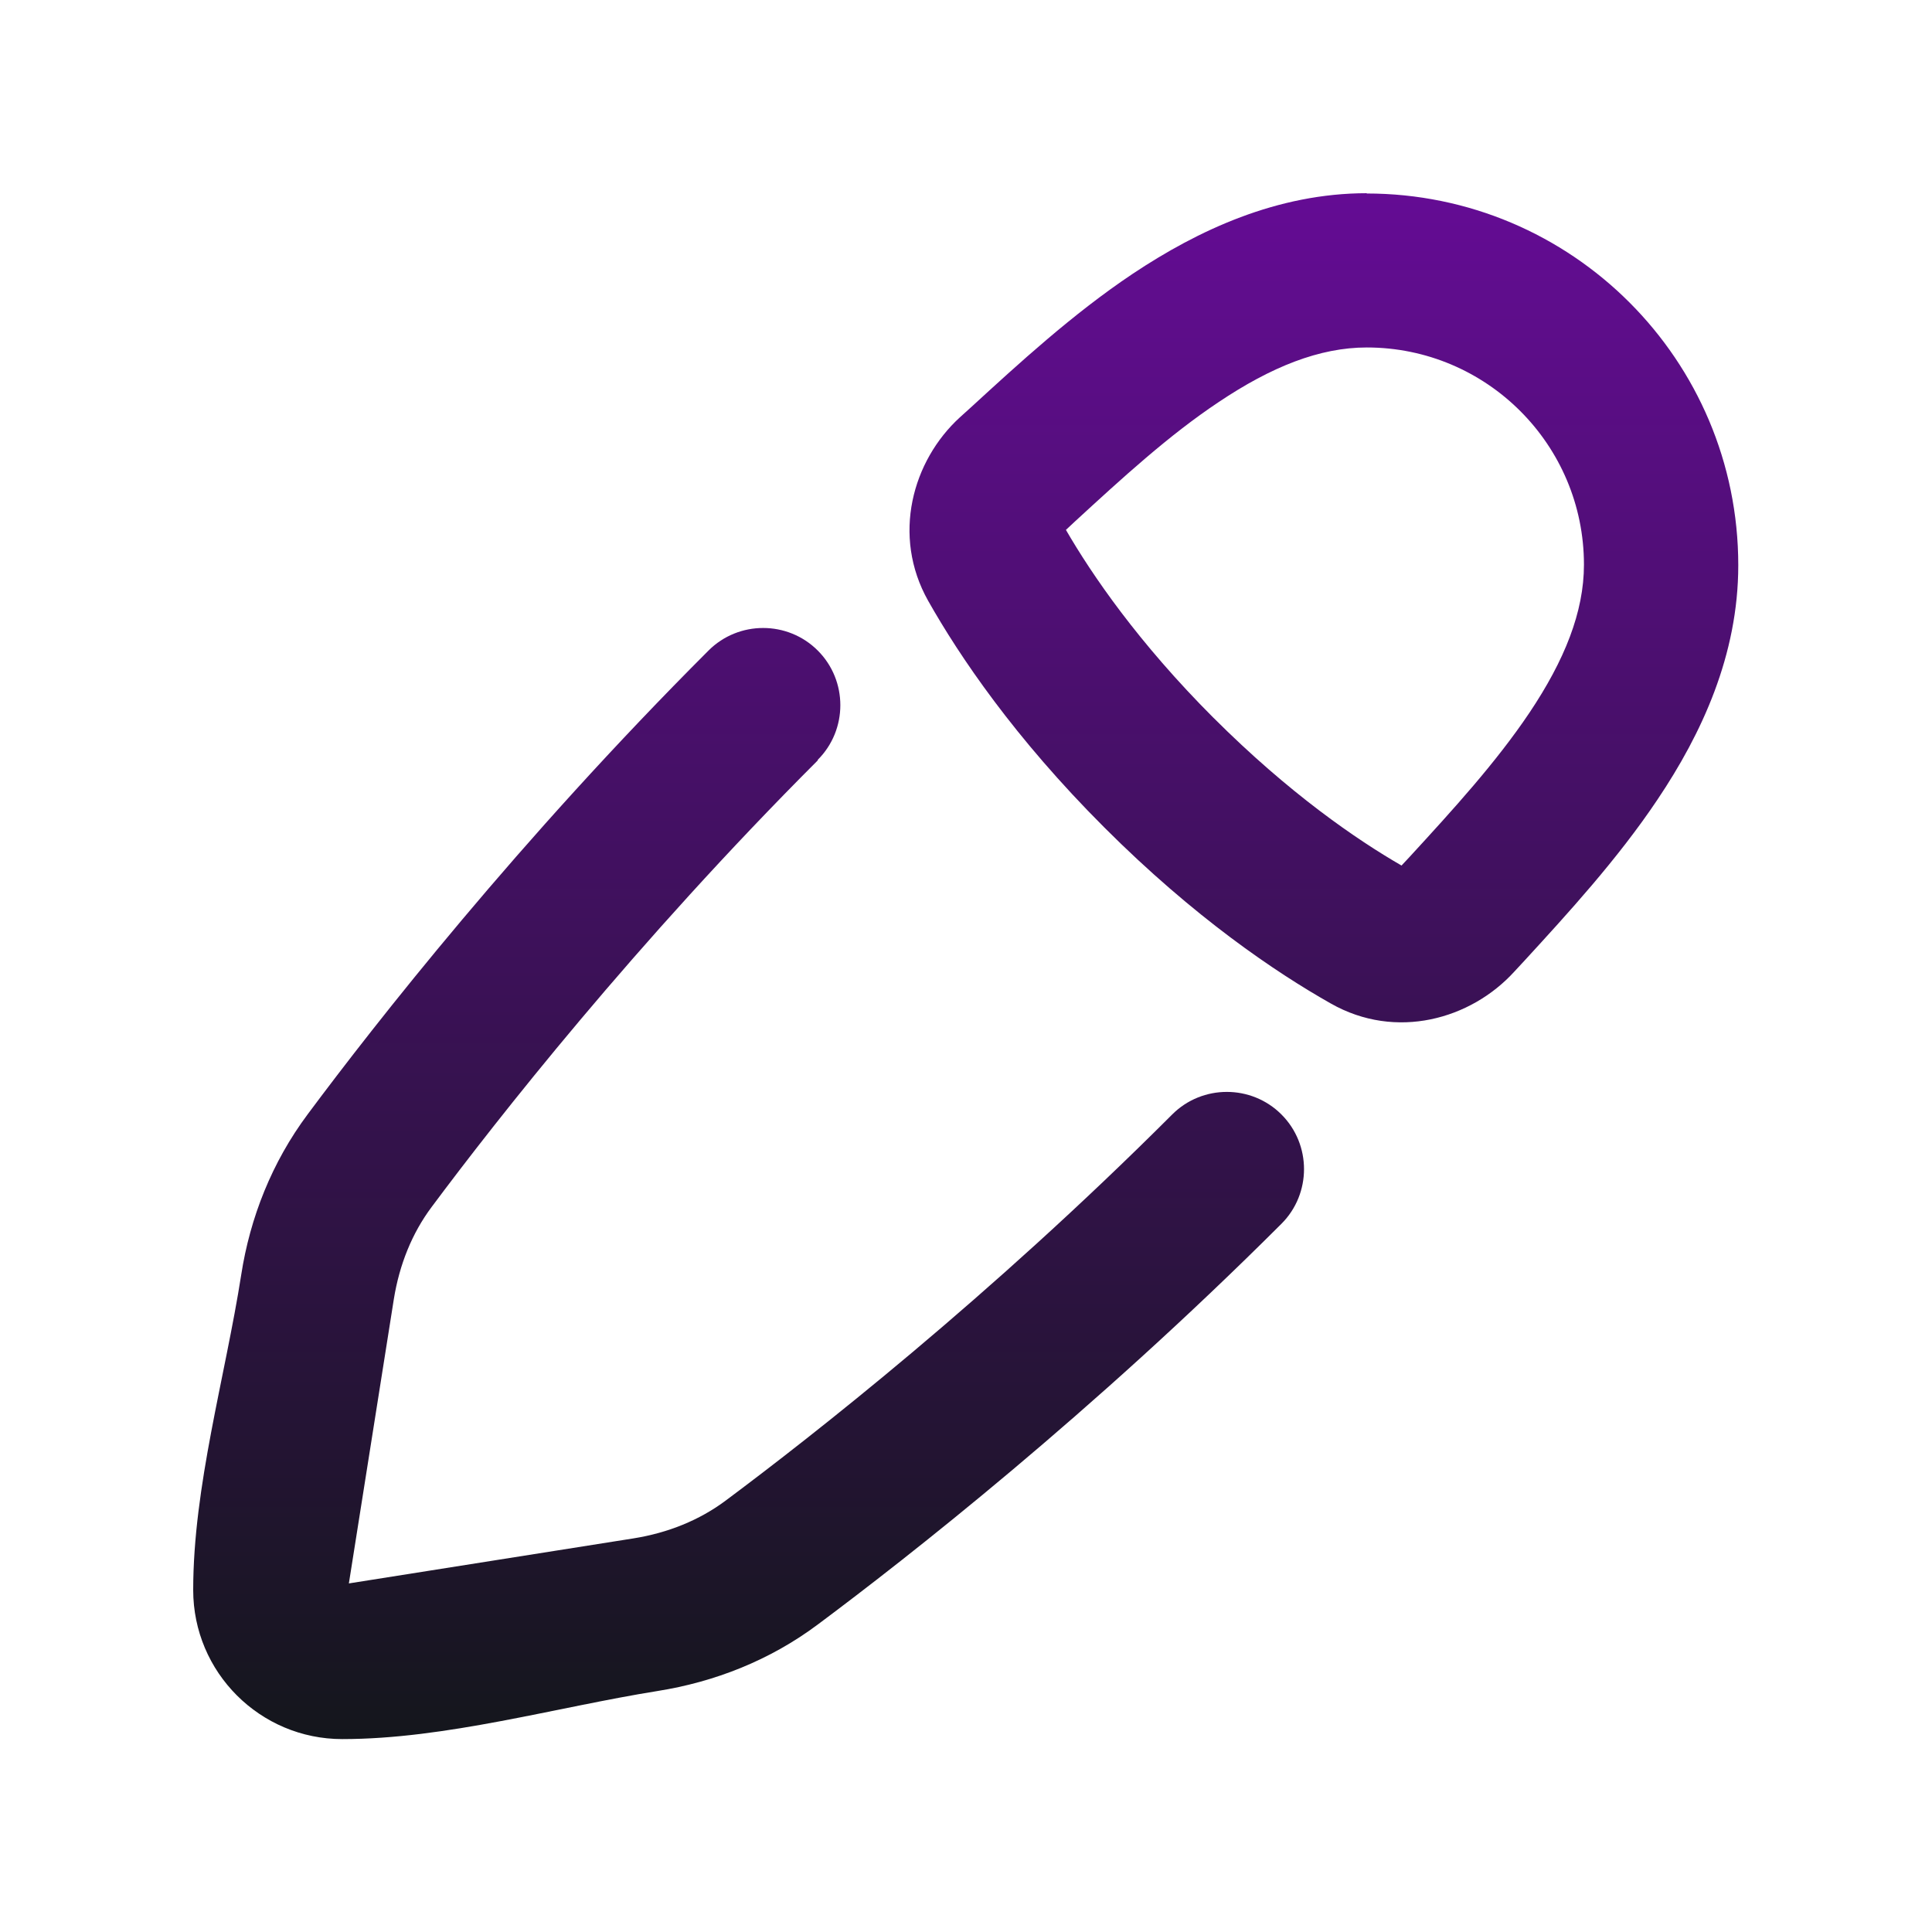 <svg width="40" height="40" viewBox="0 0 40 40" fill="none" xmlns="http://www.w3.org/2000/svg">
<g clip-path="url(#clip0_11_580)">
<path d="M28.303 4C26.44 4 24.806 4.766 23.451 5.669C22.211 6.497 21.074 7.543 20.114 8.423L19.874 8.64C18.891 9.537 18.457 11.091 19.217 12.44C19.863 13.583 21 15.269 22.863 17.131C24.726 18.994 26.411 20.131 27.554 20.777C28.903 21.543 30.451 21.103 31.349 20.12L31.566 19.886C32.446 18.926 33.491 17.789 34.32 16.549C35.229 15.194 35.989 13.566 35.989 11.703C35.989 7.451 32.543 4.006 28.291 4.006L28.303 4ZM25.131 14.869C23.56 13.297 22.606 11.897 22.069 10.971L22.24 10.811C23.234 9.897 24.2 9.011 25.229 8.326C26.32 7.594 27.32 7.194 28.297 7.194C30.783 7.194 32.794 9.211 32.794 11.691C32.794 12.669 32.394 13.669 31.663 14.76C30.971 15.789 30.091 16.754 29.177 17.749L29.017 17.92C28.097 17.389 26.697 16.434 25.12 14.857L25.131 14.869ZM16.931 15.731C17.554 15.109 17.554 14.091 16.931 13.469C16.309 12.846 15.291 12.846 14.669 13.469C10.737 17.4 7.766 21.194 6.371 23.069C5.629 24.063 5.177 25.211 4.994 26.394C4.663 28.509 4 30.777 4 32.92C4 34.623 5.383 36.006 7.086 36.006C9.229 36.006 11.503 35.349 13.611 35.011C14.794 34.823 15.937 34.377 16.931 33.634C18.8 32.24 22.589 29.274 26.531 25.337C27.154 24.714 27.154 23.697 26.531 23.074C25.909 22.451 24.891 22.451 24.269 23.074C20.474 26.869 16.817 29.731 15.023 31.069C14.48 31.474 13.829 31.737 13.114 31.851L7.223 32.783L8.154 26.897C8.269 26.183 8.531 25.531 8.937 24.989C10.274 23.194 13.149 19.526 16.931 15.743V15.731Z" fill="url(#paint0_linear_11_580)"/>
</g>
<defs>
<linearGradient id="paint0_linear_11_580" x1="19.994" y1="4" x2="19.994" y2="36.006" gradientUnits="userSpaceOnUse">
<stop stop-color="#640C94"/>
<stop offset="1" stop-color="#14161C"/>
</linearGradient>
<clipPath id="clip0_11_580">
<rect width="40" height="40" fill="white"/>
</clipPath>
</defs>
</svg>
